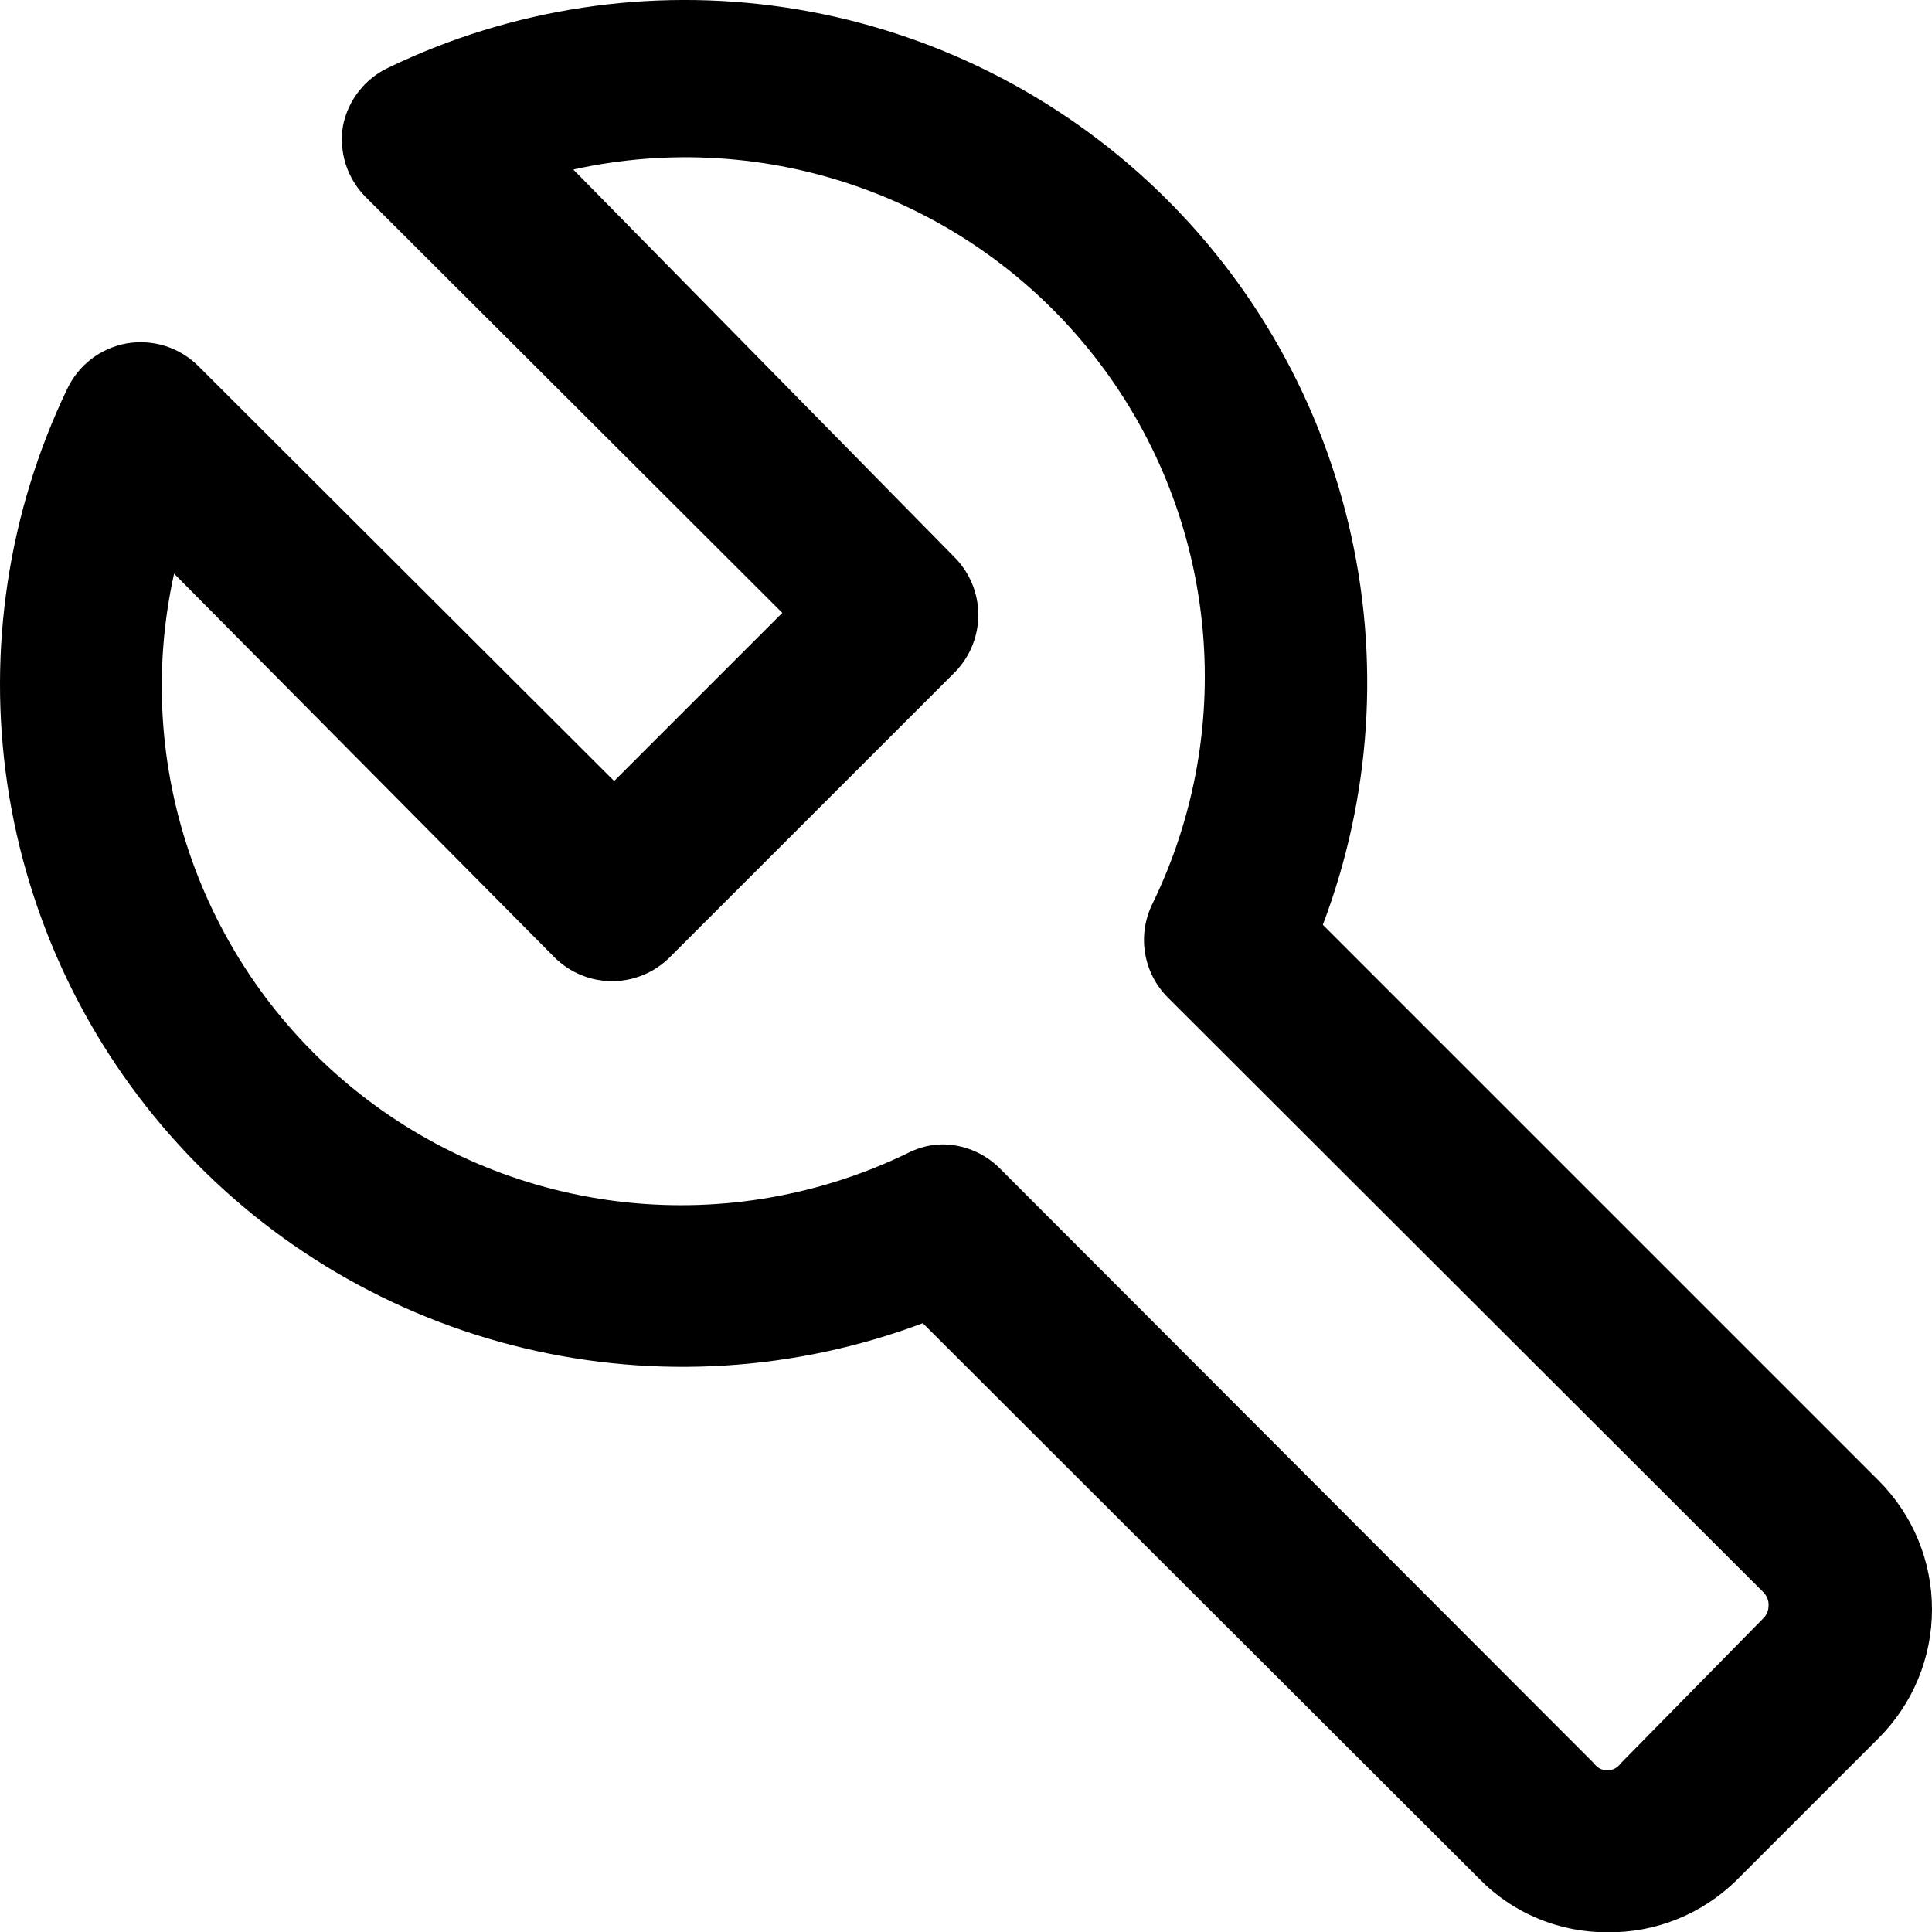 <svg width="27" height="27" viewBox="0 0 27 27" fill="none" xmlns="http://www.w3.org/2000/svg">
<path d="M22.469 27.004C22.133 27.006 21.8 26.941 21.49 26.811C21.18 26.682 20.9 26.491 20.666 26.25L12.896 18.492C11.113 19.162 9.172 19.283 7.32 18.84C5.468 18.397 3.791 17.41 2.505 16.006C1.219 14.602 0.383 12.846 0.103 10.962C-0.176 9.079 0.115 7.155 0.938 5.438C1.015 5.273 1.131 5.129 1.276 5.017C1.421 4.906 1.591 4.832 1.771 4.799C1.951 4.768 2.137 4.781 2.312 4.836C2.487 4.892 2.645 4.989 2.775 5.119L8.583 10.915L10.933 8.565L5.114 2.757C4.984 2.628 4.887 2.469 4.831 2.294C4.776 2.119 4.763 1.934 4.794 1.753C4.83 1.577 4.906 1.412 5.017 1.272C5.128 1.131 5.271 1.018 5.433 0.943C7.152 0.116 9.08 -0.177 10.967 0.103C12.853 0.383 14.613 1.222 16.018 2.511C17.424 3.801 18.41 5.483 18.85 7.339C19.29 9.195 19.163 11.14 18.487 12.924L26.257 20.694C26.733 21.171 27 21.817 27 22.491C27 23.165 26.733 23.811 26.257 24.288L24.26 26.285C24.023 26.516 23.743 26.699 23.436 26.822C23.128 26.946 22.8 27.007 22.469 27.004ZM13.158 15.993C13.308 15.992 13.457 16.021 13.596 16.078C13.735 16.134 13.861 16.218 13.968 16.324L22.275 24.642C22.296 24.672 22.324 24.697 22.357 24.715C22.389 24.732 22.426 24.741 22.463 24.741C22.5 24.741 22.537 24.732 22.569 24.715C22.602 24.697 22.63 24.672 22.651 24.642L24.637 22.622C24.662 22.599 24.682 22.57 24.695 22.539C24.709 22.508 24.716 22.474 24.716 22.439C24.718 22.403 24.712 22.367 24.698 22.334C24.684 22.3 24.663 22.27 24.637 22.245L16.319 13.939C16.152 13.771 16.042 13.556 16.003 13.323C15.964 13.09 15.999 12.851 16.102 12.638C16.701 11.411 16.942 10.04 16.796 8.683C16.651 7.325 16.126 6.036 15.281 4.964C14.436 3.891 13.306 3.079 12.02 2.62C10.734 2.161 9.345 2.074 8.012 2.369L13.341 7.789C13.553 8.003 13.672 8.292 13.672 8.593C13.672 8.895 13.553 9.184 13.341 9.398L9.358 13.38C9.145 13.592 8.855 13.712 8.554 13.712C8.253 13.712 7.963 13.592 7.75 13.38L2.433 8.017C2.137 9.35 2.224 10.739 2.683 12.025C3.142 13.311 3.955 14.441 5.027 15.286C6.1 16.131 7.389 16.656 8.746 16.802C10.104 16.947 11.475 16.706 12.702 16.107C12.843 16.036 12.999 15.997 13.158 15.993Z" fill="black"/>
</svg>
